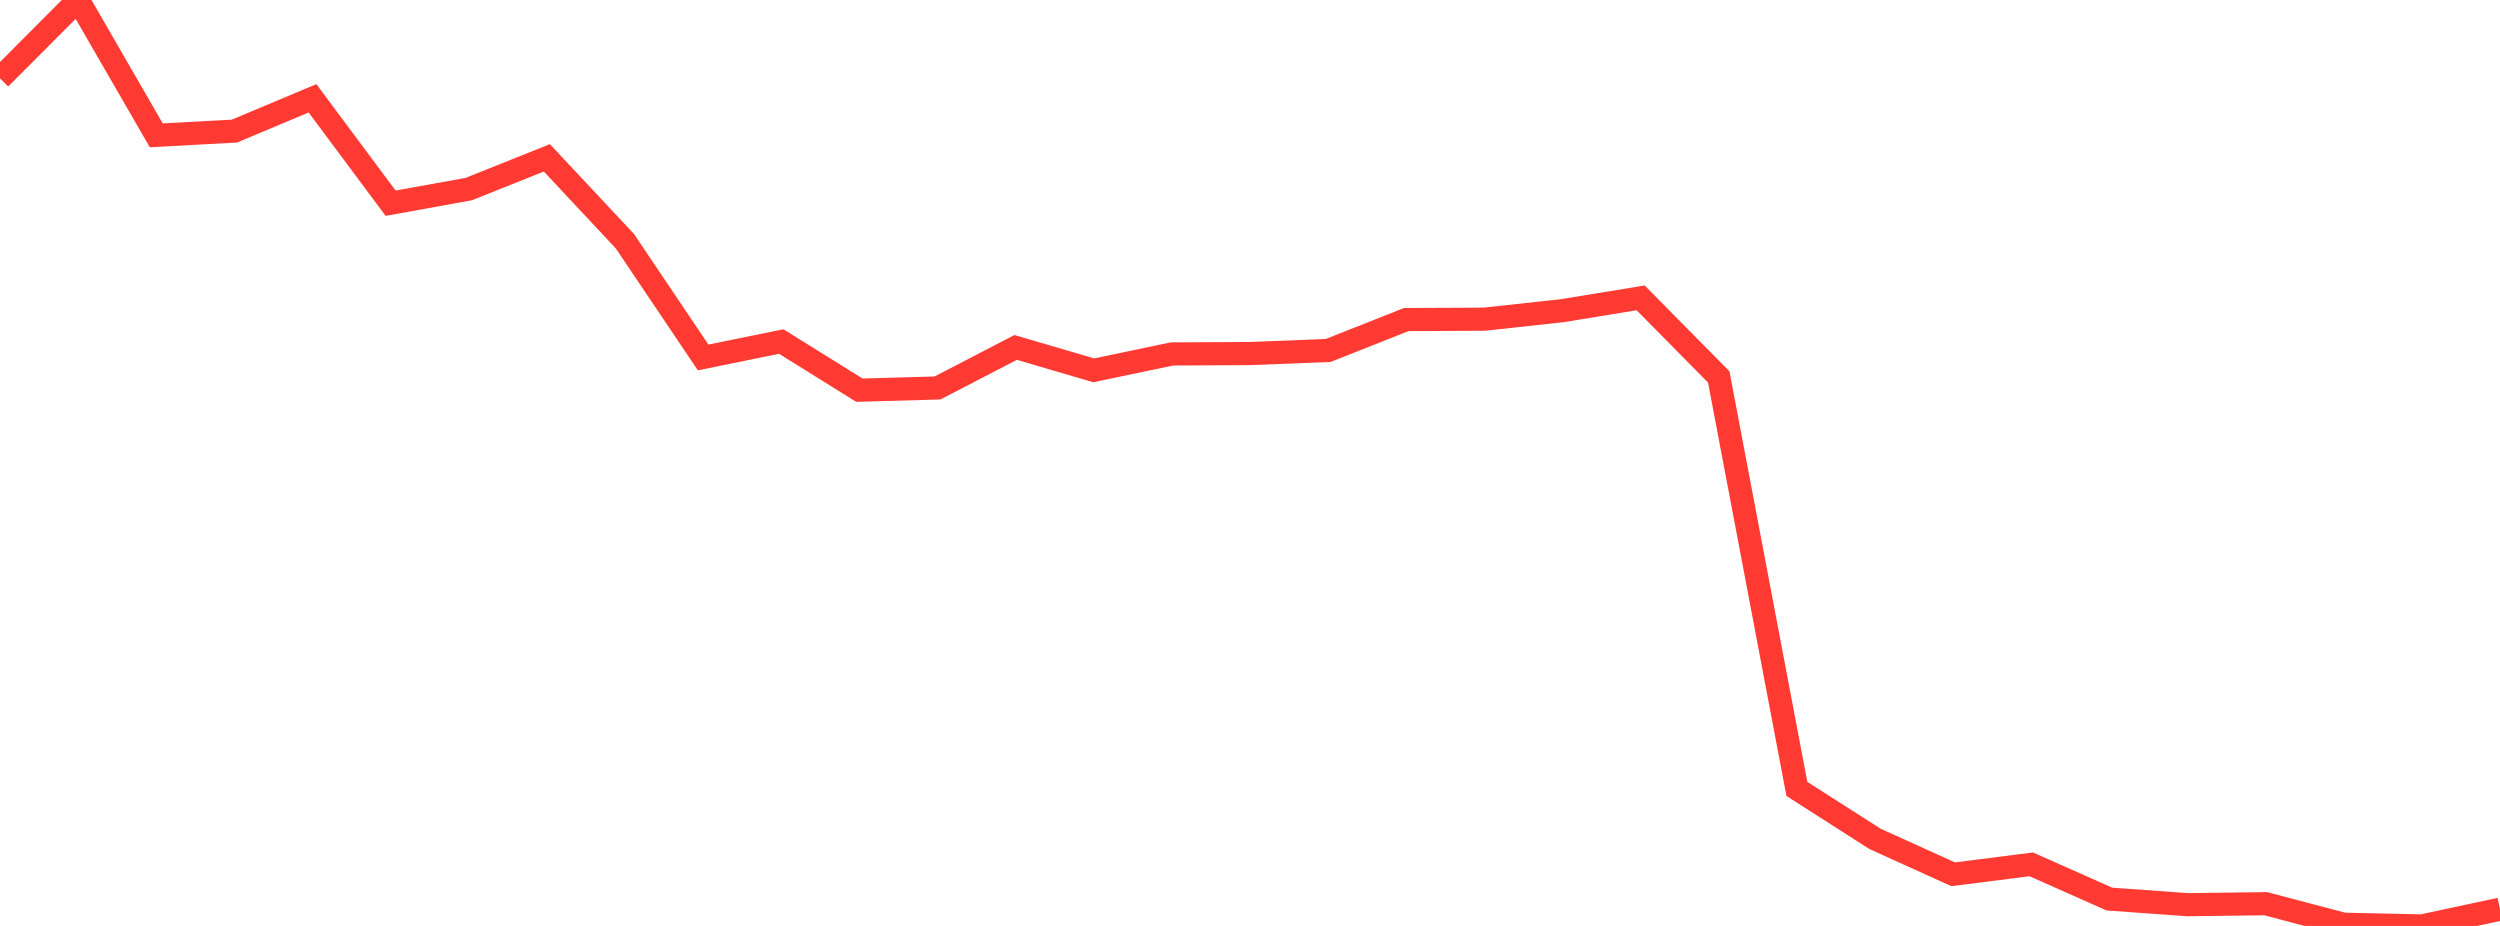 <?xml version="1.0" standalone="no"?>
<!DOCTYPE svg PUBLIC "-//W3C//DTD SVG 1.1//EN" "http://www.w3.org/Graphics/SVG/1.1/DTD/svg11.dtd">

<svg width="135" height="50" viewBox="0 0 135 50" preserveAspectRatio="none" 
  xmlns="http://www.w3.org/2000/svg"
  xmlns:xlink="http://www.w3.org/1999/xlink">


<polyline points="0.0, 4.232 4.219, 0.0 8.438, 7.307 12.656, 7.08 16.875, 5.309 21.094, 10.974 25.312, 10.21 29.531, 8.523 33.75, 13.032 37.969, 19.303 42.188, 18.443 46.406, 21.07 50.625, 20.95 54.844, 18.762 59.062, 19.998 63.281, 19.113 67.5, 19.092 71.719, 18.926 75.938, 17.256 80.156, 17.236 84.375, 16.775 88.594, 16.084 92.812, 20.354 97.031, 42.6 101.25, 45.299 105.469, 47.211 109.688, 46.675 113.906, 48.549 118.125, 48.853 122.344, 48.8 126.562, 49.91 130.781, 50.0 135.0, 49.096" fill="none" stroke="#ff3a33" stroke-width="1.25"/>

</svg>